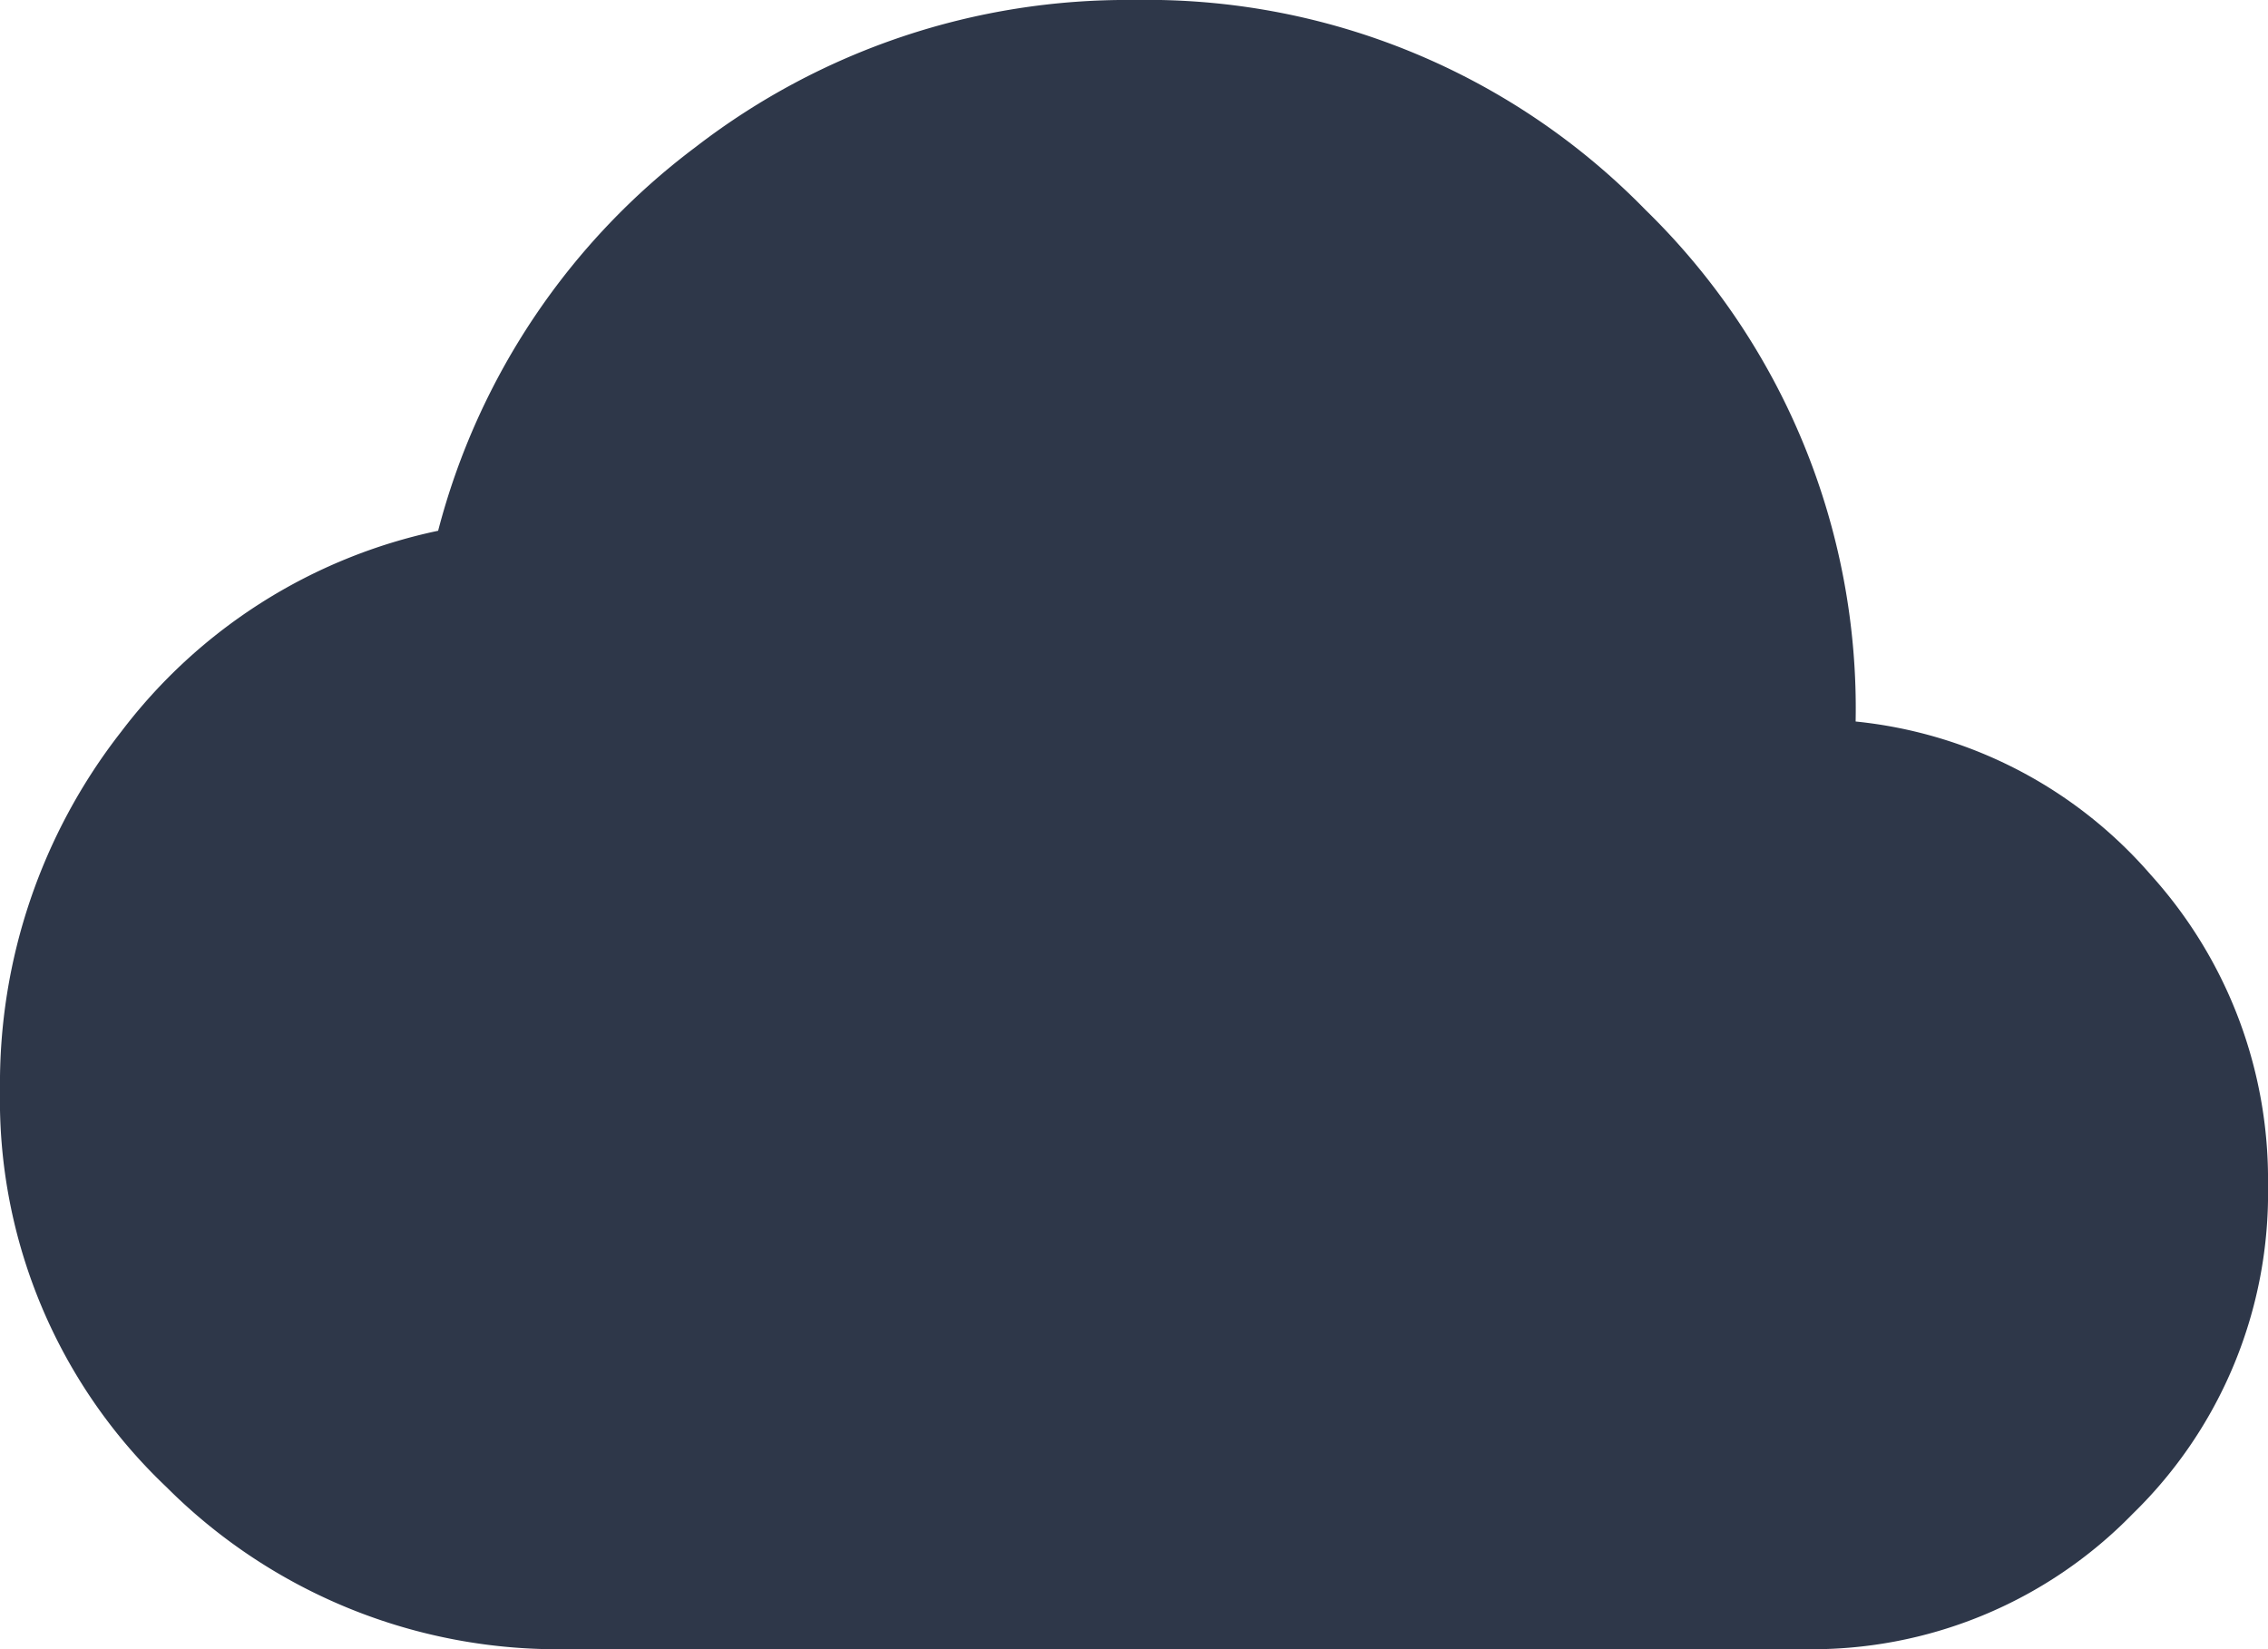 <svg xmlns="http://www.w3.org/2000/svg" width="33" height="24" viewBox="0 0 33 24">
  <path id="cloud_FILL1_wght400_GRAD0_opsz24" d="M48.25-776a8.043,8.043,0,0,1-5.831-2.362A7.764,7.764,0,0,1,40-784.138a8.313,8.313,0,0,1,1.763-5.213,7.8,7.8,0,0,1,4.612-2.925,10.18,10.18,0,0,1,3.75-5.587A10.263,10.263,0,0,1,56.5-800a10.13,10.13,0,0,1,7.444,3.056A10.13,10.13,0,0,1,67-789.5a6.547,6.547,0,0,1,4.294,2.231A6.61,6.61,0,0,1,73-782.75a6.509,6.509,0,0,1-1.969,4.781A6.509,6.509,0,0,1,66.25-776Z" transform="translate(-40 800)" fill="#2e3749"/>
</svg>
